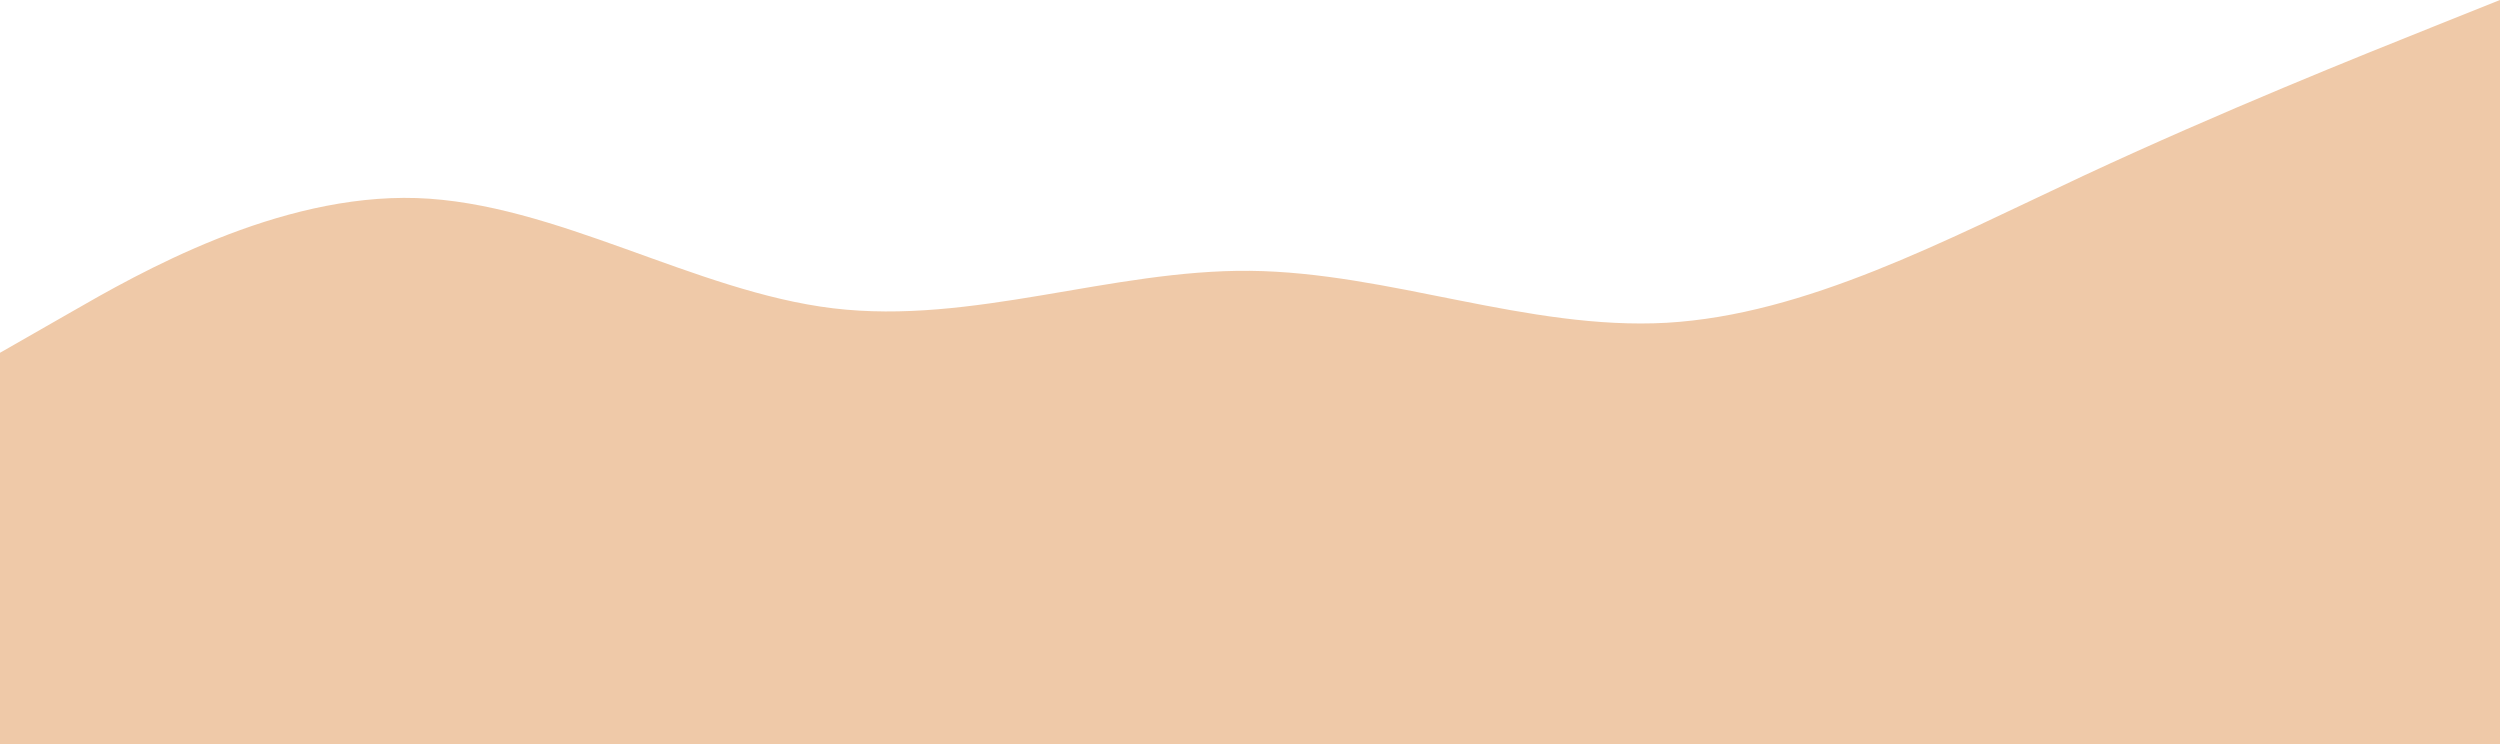 <?xml version="1.0" encoding="UTF-8" standalone="no"?><svg xmlns="http://www.w3.org/2000/svg" xmlns:xlink="http://www.w3.org/1999/xlink" fill="#000000" height="268" preserveAspectRatio="xMidYMid meet" version="1" viewBox="0.0 633.0 900.0 268.0" width="900" zoomAndPan="magnify"><g id="change1_1"><path d="M0 760L25 745.7C50 731.3 100 702.7 150 704.3C200 706 250 738 300 744C350 750 400 730 450 730.5C500 731 550 752 600 749.2C650 746.3 700 719.7 750 696.3C800 673 850 653 875 643L900 633L900 901L875 901C850 901 800 901 750 901C700 901 650 901 600 901C550 901 500 901 450 901C400 901 350 901 300 901C250 901 200 901 150 901C100 901 50 901 25 901L0 901Z" fill="#efc9a8"/></g></svg>